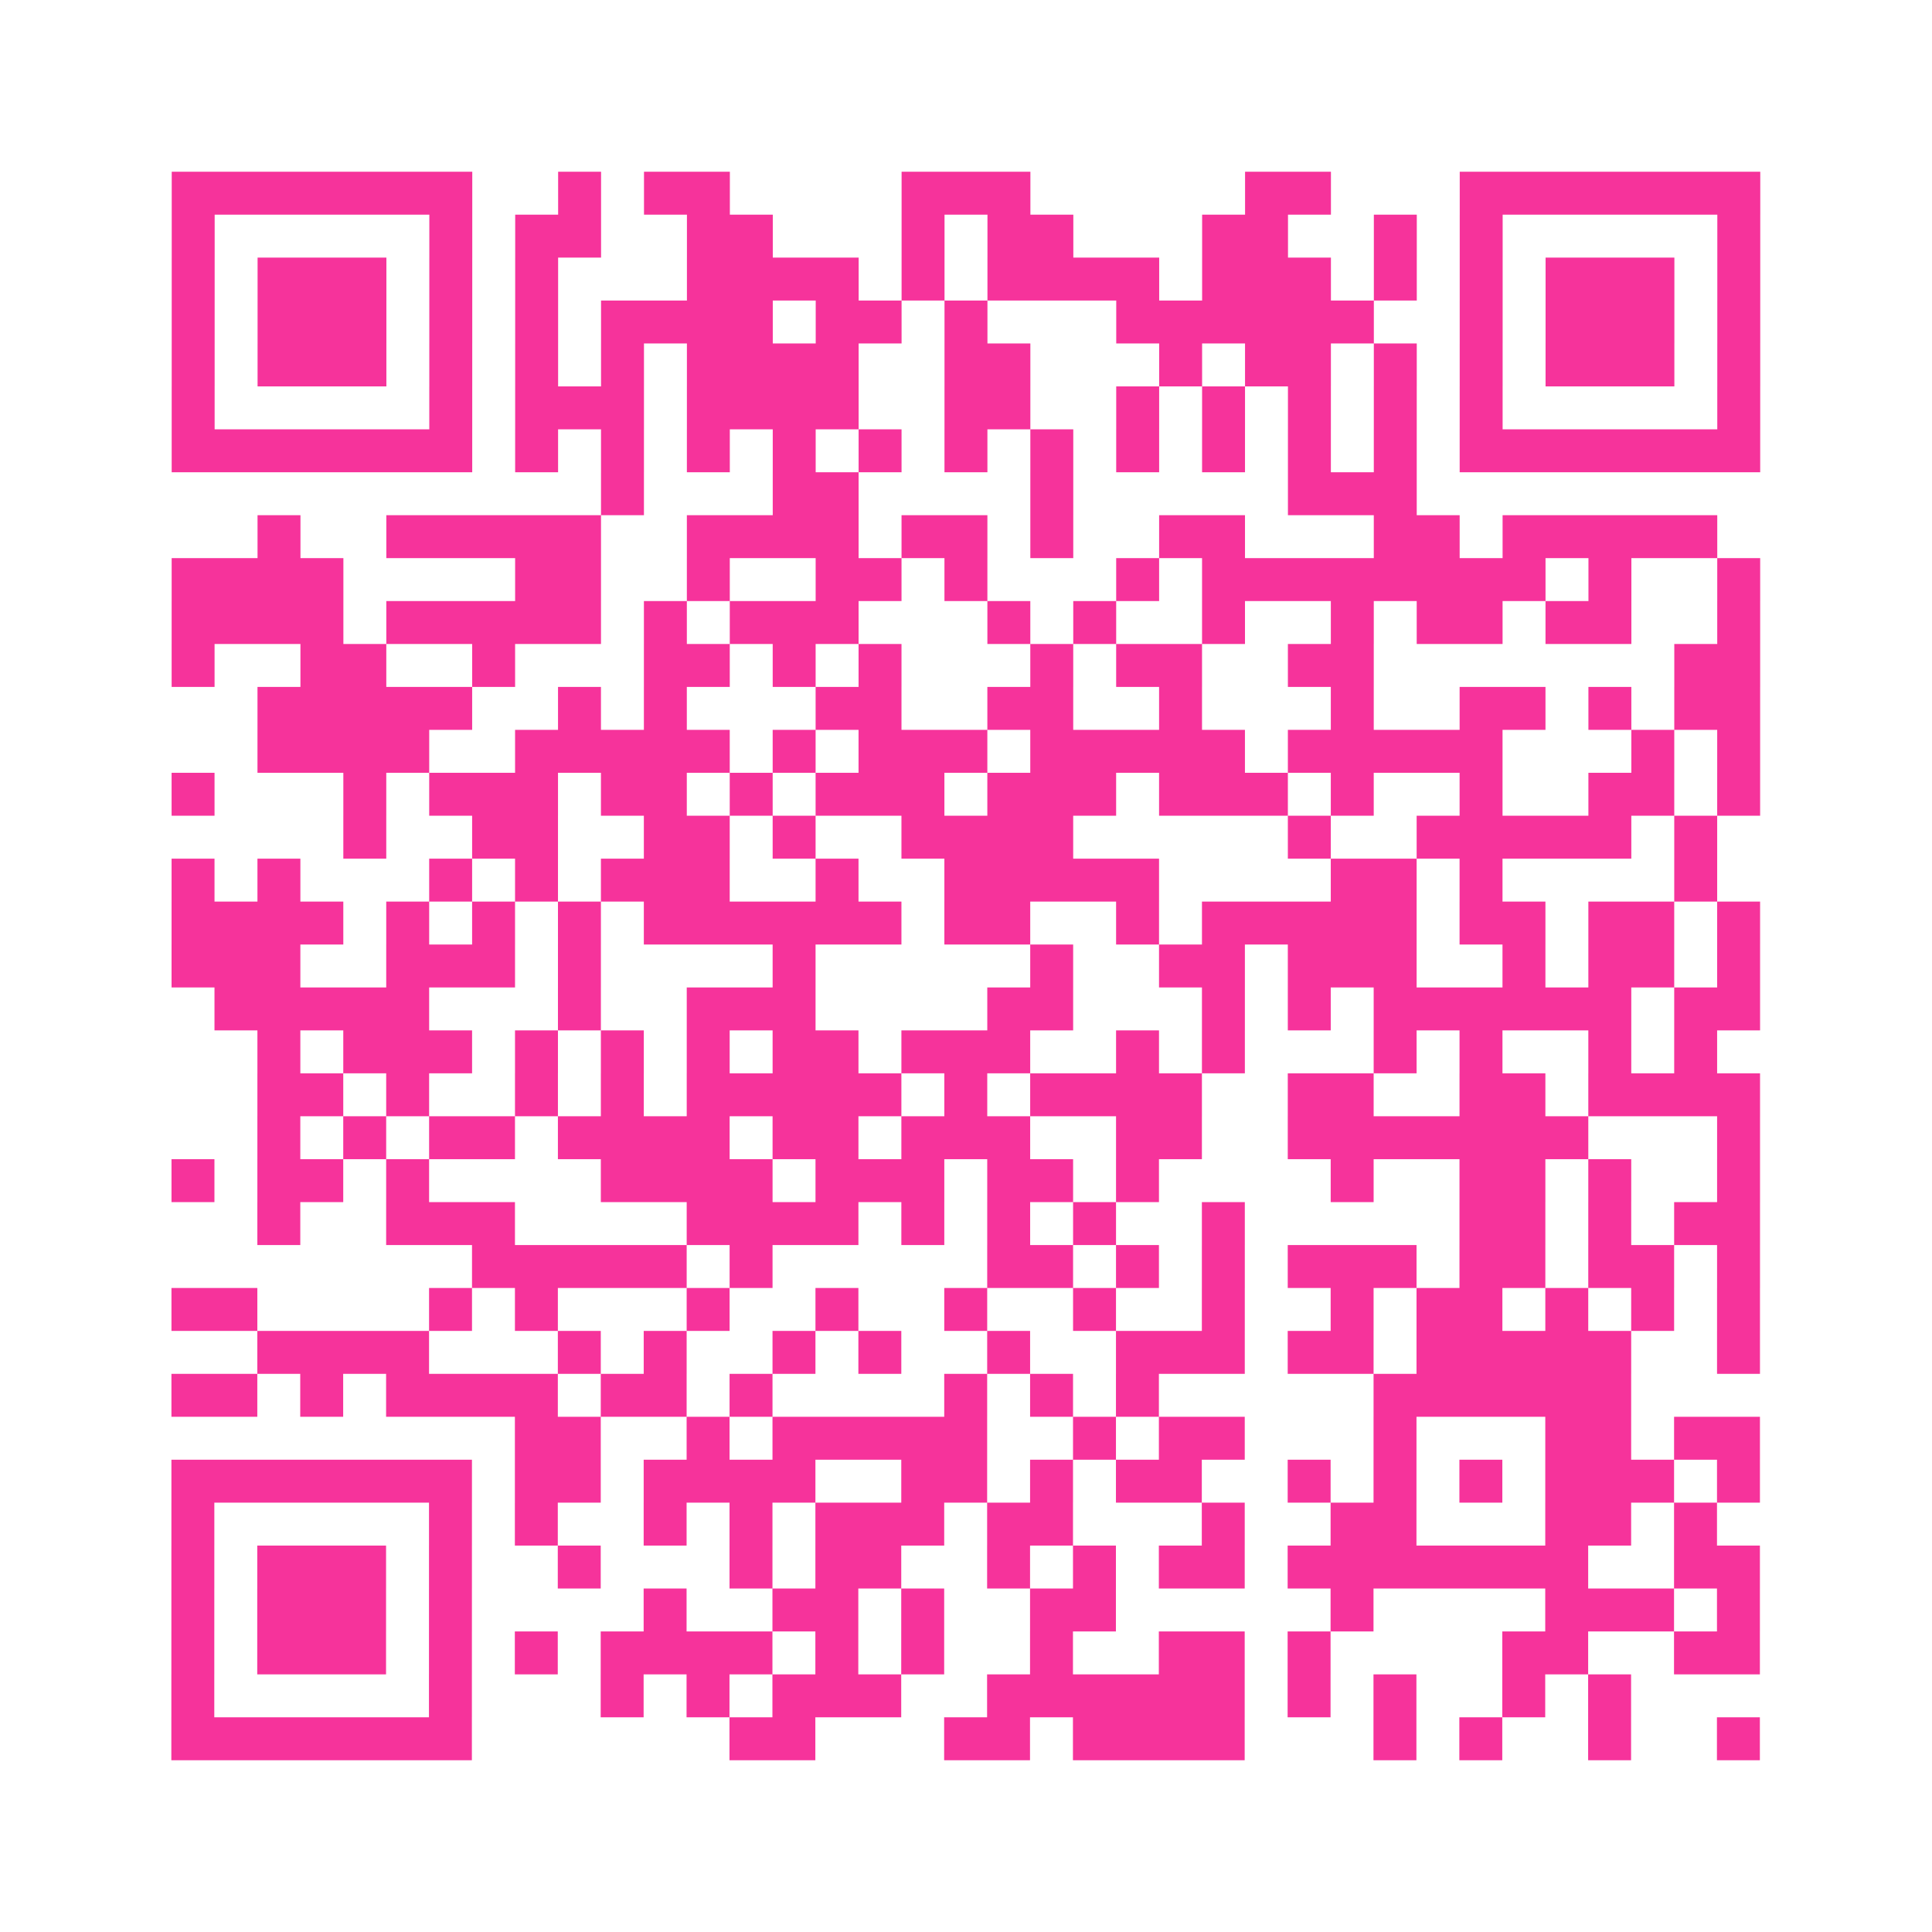 <?xml version="1.0" encoding="UTF-8"?>
<svg xmlns="http://www.w3.org/2000/svg" viewBox="0 0 45 45" class="pyqrcode"><path fill="transparent" d="M0 0h45v45h-45z"/><path stroke="#f6339b" class="pyqrline" d="M4 4.5h7m2 0h1m1 0h2m4 0h3m5 0h2m3 0h7m-37 1h1m5 0h1m1 0h2m2 0h2m3 0h1m1 0h2m3 0h2m2 0h1m1 0h1m5 0h1m-37 1h1m1 0h3m1 0h1m1 0h1m3 0h4m1 0h1m1 0h4m1 0h3m1 0h1m1 0h1m1 0h3m1 0h1m-37 1h1m1 0h3m1 0h1m1 0h1m1 0h4m1 0h2m1 0h1m3 0h6m2 0h1m1 0h3m1 0h1m-37 1h1m1 0h3m1 0h1m1 0h1m1 0h1m1 0h4m2 0h2m3 0h1m1 0h2m1 0h1m1 0h1m1 0h3m1 0h1m-37 1h1m5 0h1m1 0h3m1 0h4m2 0h2m2 0h1m1 0h1m1 0h1m1 0h1m1 0h1m5 0h1m-37 1h7m1 0h1m1 0h1m1 0h1m1 0h1m1 0h1m1 0h1m1 0h1m1 0h1m1 0h1m1 0h1m1 0h1m1 0h7m-27 1h1m3 0h2m4 0h1m5 0h3m-27 1h1m2 0h5m2 0h4m1 0h2m1 0h1m2 0h2m3 0h2m1 0h5m-36 1h4m4 0h2m2 0h1m2 0h2m1 0h1m3 0h1m1 0h8m1 0h1m2 0h1m-37 1h4m1 0h5m1 0h1m1 0h3m3 0h1m1 0h1m2 0h1m2 0h1m1 0h2m1 0h2m2 0h1m-37 1h1m2 0h2m2 0h1m3 0h2m1 0h1m1 0h1m3 0h1m1 0h2m2 0h2m7 0h2m-35 1h5m2 0h1m1 0h1m3 0h2m2 0h2m2 0h1m3 0h1m2 0h2m1 0h1m1 0h2m-35 1h4m2 0h5m1 0h1m1 0h3m1 0h5m1 0h5m3 0h1m1 0h1m-37 1h1m3 0h1m1 0h3m1 0h2m1 0h1m1 0h3m1 0h3m1 0h3m1 0h1m2 0h1m2 0h2m1 0h1m-33 1h1m2 0h2m2 0h2m1 0h1m2 0h4m5 0h1m2 0h5m1 0h1m-36 1h1m1 0h1m3 0h1m1 0h1m1 0h3m2 0h1m2 0h5m4 0h2m1 0h1m4 0h1m-36 1h4m1 0h1m1 0h1m1 0h1m1 0h6m1 0h2m2 0h1m1 0h5m1 0h2m1 0h2m1 0h1m-37 1h3m2 0h3m1 0h1m4 0h1m5 0h1m2 0h2m1 0h3m2 0h1m1 0h2m1 0h1m-36 1h5m3 0h1m2 0h3m4 0h2m3 0h1m1 0h1m1 0h6m1 0h2m-35 1h1m1 0h3m1 0h1m1 0h1m1 0h1m1 0h2m1 0h3m2 0h1m1 0h1m3 0h1m1 0h1m2 0h1m1 0h1m-34 1h2m1 0h1m2 0h1m1 0h1m1 0h5m1 0h1m1 0h4m2 0h2m2 0h2m1 0h4m-35 1h1m1 0h1m1 0h2m1 0h4m1 0h2m1 0h3m2 0h2m2 0h7m3 0h1m-37 1h1m1 0h2m1 0h1m4 0h4m1 0h3m1 0h2m1 0h1m4 0h1m2 0h2m1 0h1m2 0h1m-35 1h1m2 0h3m4 0h4m1 0h1m1 0h1m1 0h1m2 0h1m5 0h2m1 0h1m1 0h2m-30 1h5m1 0h1m5 0h2m1 0h1m1 0h1m1 0h3m1 0h2m1 0h2m1 0h1m-37 1h2m4 0h1m1 0h1m3 0h1m2 0h1m2 0h1m2 0h1m2 0h1m2 0h1m1 0h2m1 0h1m1 0h1m1 0h1m-35 1h4m3 0h1m1 0h1m2 0h1m1 0h1m2 0h1m2 0h3m1 0h2m1 0h5m2 0h1m-37 1h2m1 0h1m1 0h4m1 0h2m1 0h1m4 0h1m1 0h1m1 0h1m5 0h6m-26 1h2m2 0h1m1 0h5m2 0h1m1 0h2m3 0h1m3 0h2m1 0h2m-37 1h7m1 0h2m1 0h4m2 0h2m1 0h1m1 0h2m2 0h1m1 0h1m1 0h1m1 0h3m1 0h1m-37 1h1m5 0h1m1 0h1m2 0h1m1 0h1m1 0h3m1 0h2m3 0h1m2 0h2m3 0h2m1 0h1m-36 1h1m1 0h3m1 0h1m2 0h1m3 0h1m1 0h2m2 0h1m1 0h1m1 0h2m1 0h7m2 0h2m-37 1h1m1 0h3m1 0h1m4 0h1m2 0h2m1 0h1m2 0h2m5 0h1m4 0h3m1 0h1m-37 1h1m1 0h3m1 0h1m1 0h1m1 0h4m1 0h1m1 0h1m2 0h1m2 0h2m1 0h1m4 0h2m2 0h2m-37 1h1m5 0h1m3 0h1m1 0h1m1 0h3m2 0h6m1 0h1m1 0h1m2 0h1m1 0h1m-34 1h7m6 0h2m3 0h2m1 0h4m3 0h1m1 0h1m2 0h1m2 0h1"/></svg>
